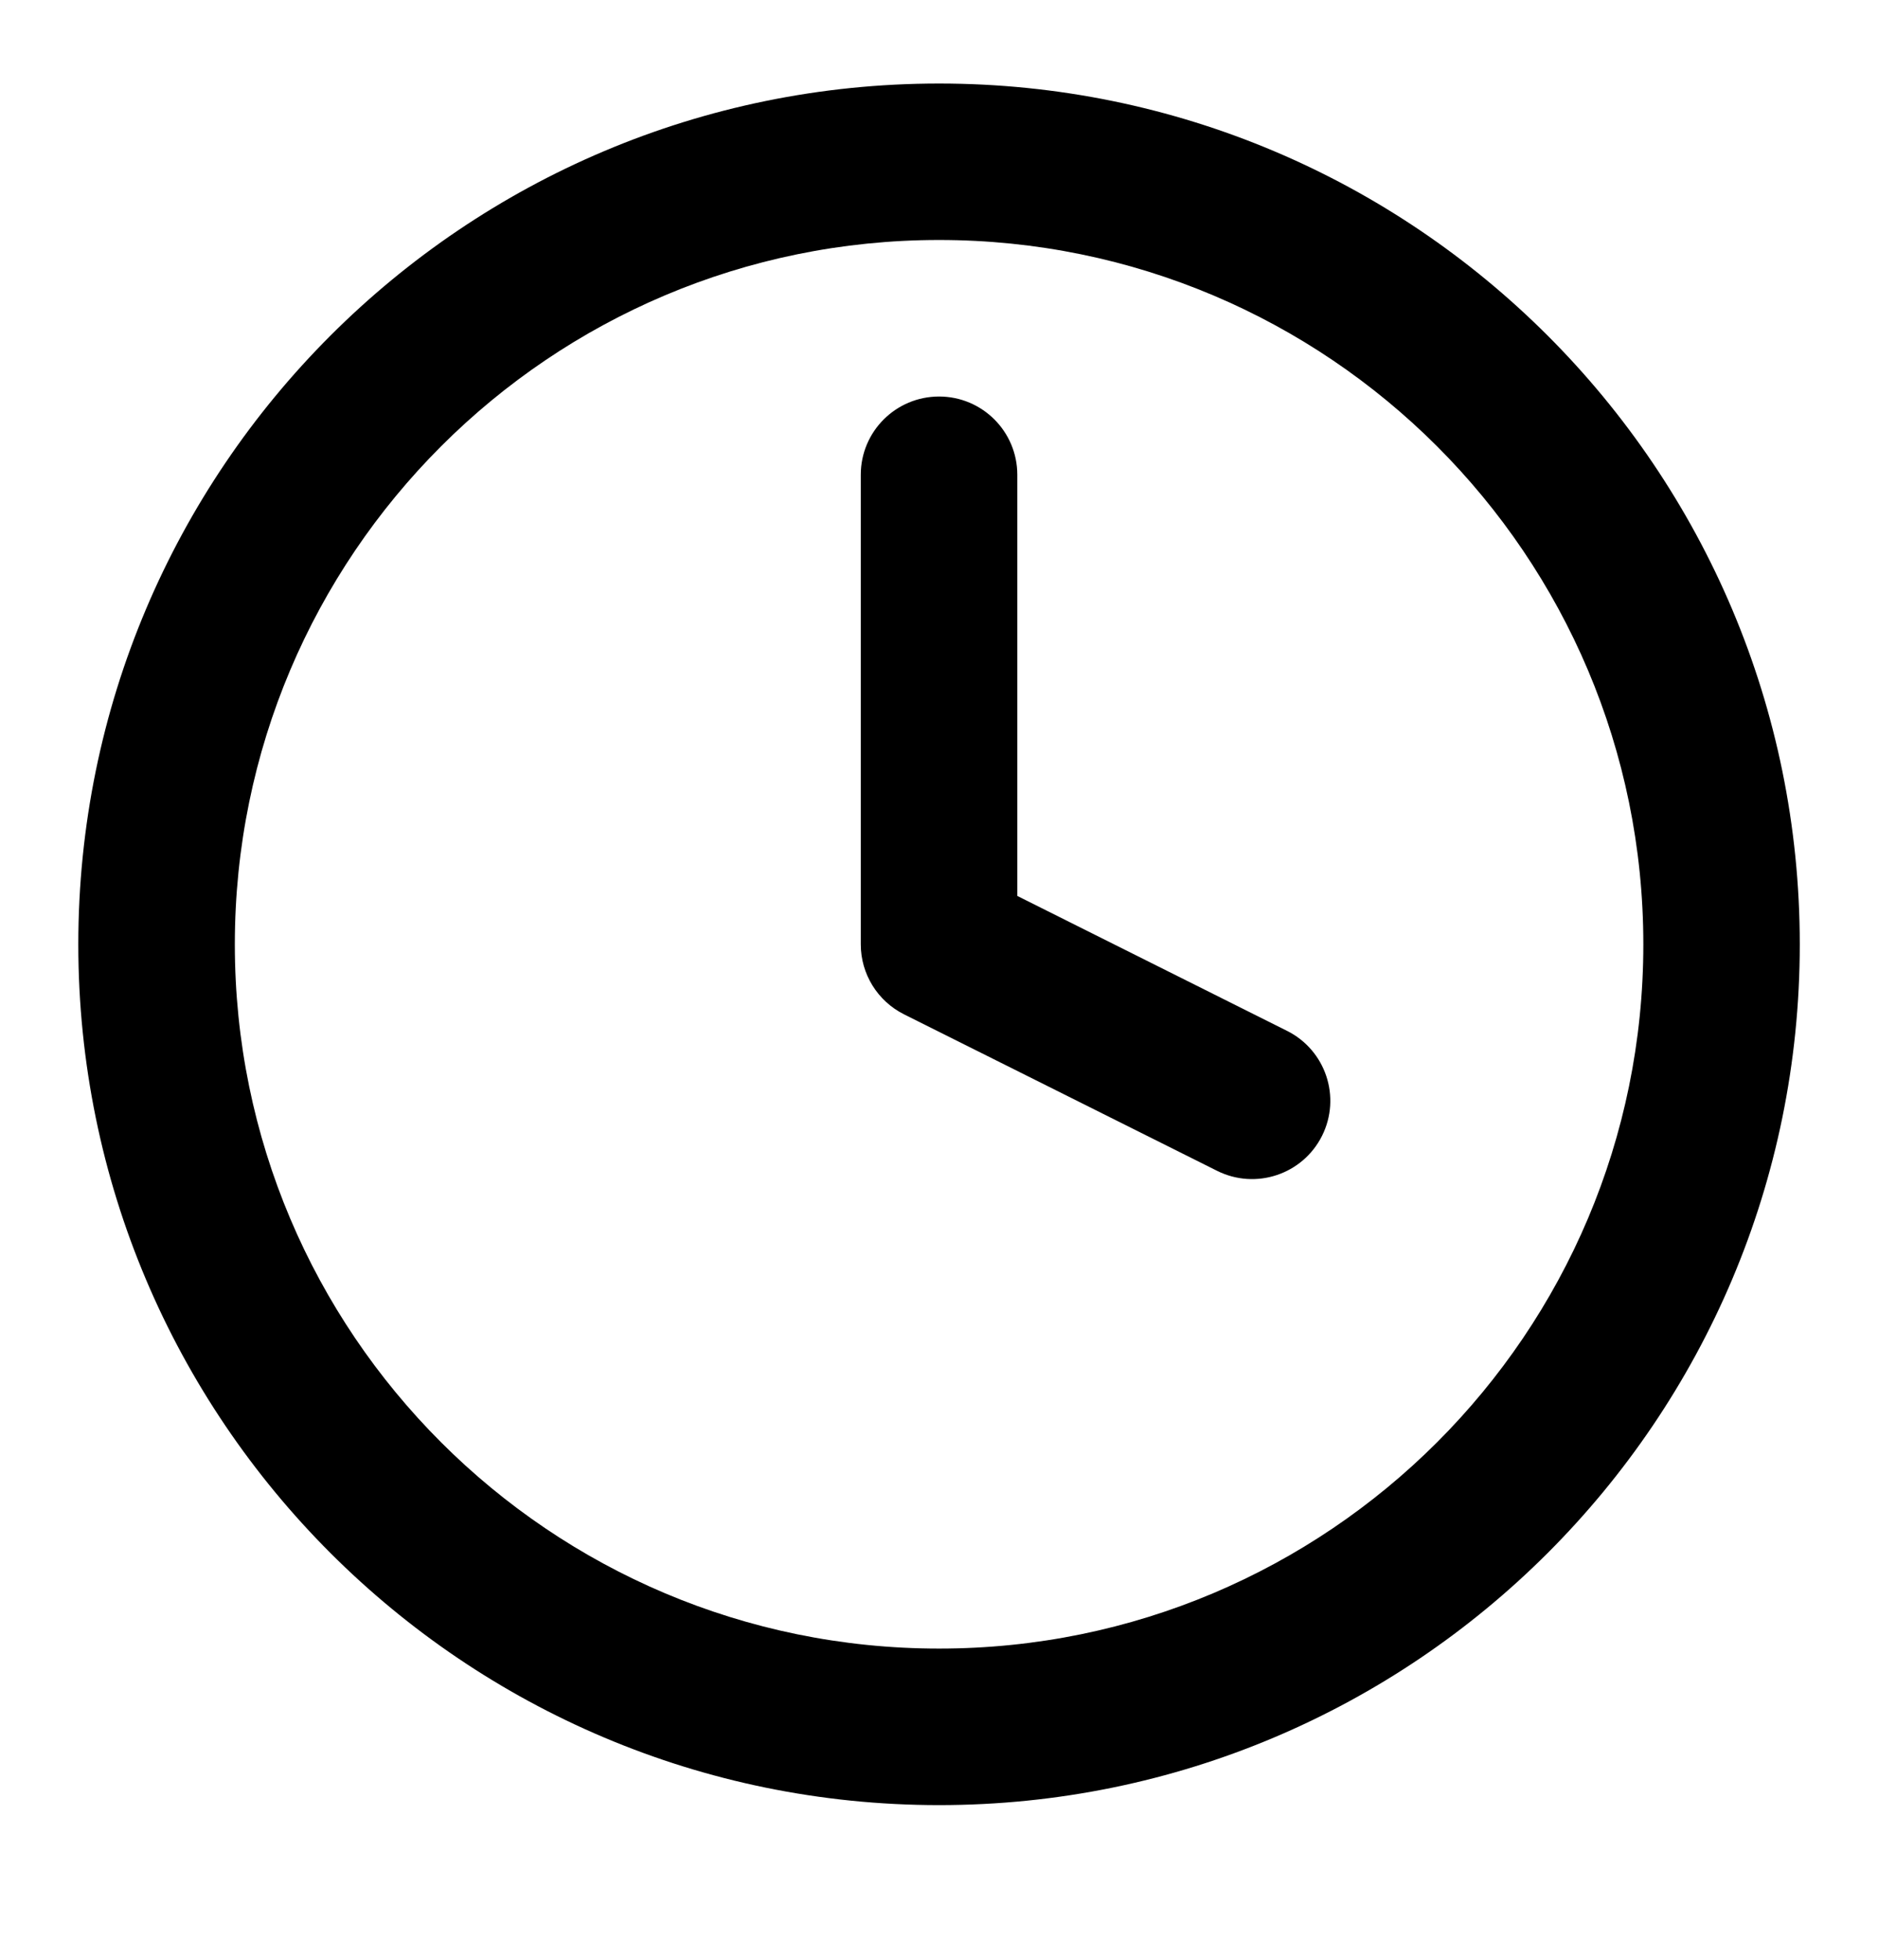 <svg width="23" height="24" viewBox="0 0 23 24" fill="none" xmlns="http://www.w3.org/2000/svg">
<path fill-rule="evenodd" clip-rule="evenodd" d="M11.501 2.939C6.737 2.939 2.876 6.801 2.876 11.565C2.876 16.328 6.737 20.189 11.501 20.189C16.264 20.189 20.126 16.328 20.126 11.565C20.126 6.801 16.264 2.939 11.501 2.939ZM0.959 11.565C0.959 5.742 5.679 1.023 11.501 1.023C17.323 1.023 22.042 5.742 22.042 11.565C22.042 17.387 17.323 22.106 11.501 22.106C5.679 22.106 0.959 17.387 0.959 11.565ZM11.501 4.856C12.03 4.856 12.459 5.285 12.459 5.814V10.972L15.762 12.624C16.236 12.861 16.428 13.436 16.191 13.91C15.954 14.383 15.379 14.575 14.905 14.338L11.072 12.422C10.747 12.259 10.542 11.928 10.542 11.565V5.814C10.542 5.285 10.971 4.856 11.501 4.856Z" fill="black"/>
</svg>
